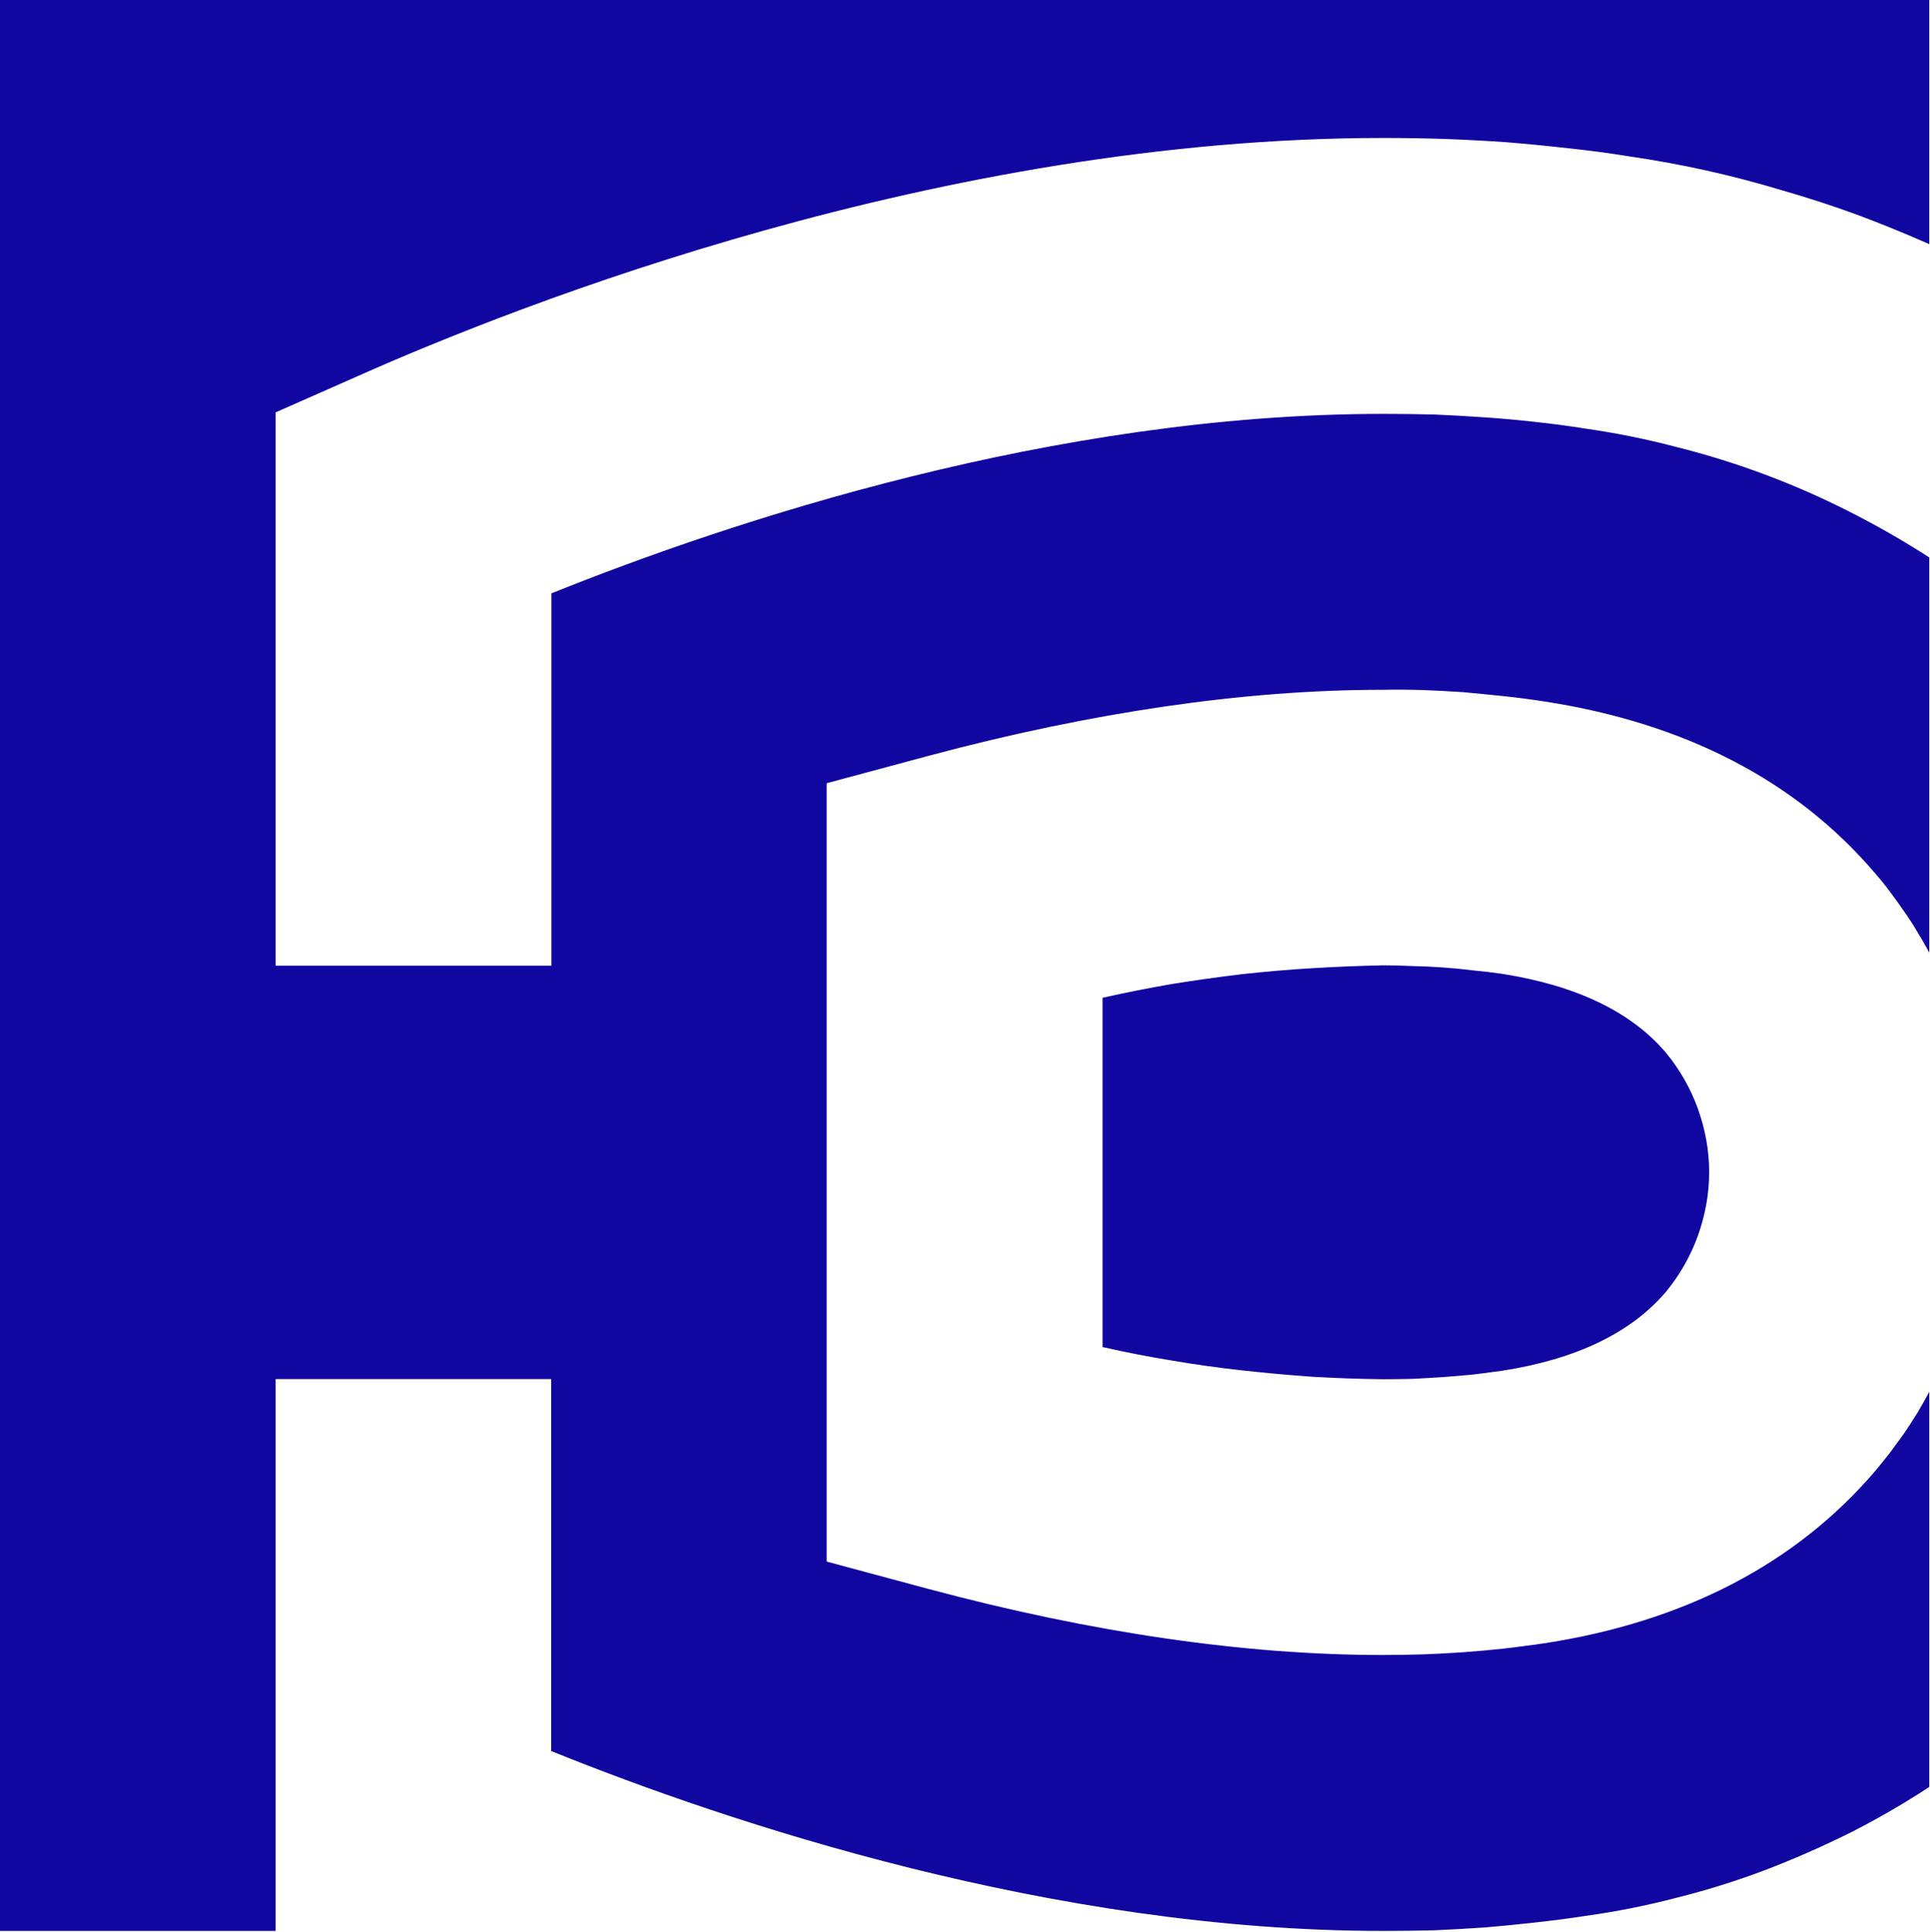 <svg xmlns="http://www.w3.org/2000/svg" version="1.2" viewBox="0 0 1547 1549"><path fill="#1006a0" d="M220.9 1548H0V0h1546.4v195.7q-28.8-12.7-58.2-23.7-29.7-10.8-60-19.5-30.2-9.1-60.8-15.9-30.8-6.8-61.9-11.3-24.6-4-49-6.5-24.6-2.8-49.2-4.8-24.6-1.7-49.2-2.6-24.6-.8-49.2-.8c-354.3 0-693.2 133.5-822.1 190.9l-65.9 29.1v443.6H442V475.7c143.4-57.7 402.5-143.9 666.9-143.9q20.4 0 40.7.5 20.4.9 40.8 2.3 20.3 1.4 40.7 3.7 20.4 2.2 40.4 5.4 36.8 5.3 72.4 14.7 36 9 70.7 22 34.8 13 67.6 29.7 33.1 16.7 64.2 36.8v316.8q-4.5-8.5-9.6-16.7-4.8-8.2-10.4-16.1-5.4-7.9-11.4-15.9-5.6-7.6-12.1-15c-63.1-74.1-152.5-120.4-265.3-137.7q-16.1-2.5-32.2-4.2-16.2-1.7-32.6-3.2-16.1-1.1-32.2-1.7-16.4-.5-32.5-.2c-110 0-232.5 17.8-363.7 52.9l-81.8 22v624l81.8 22c131.2 35.1 253.7 52.9 363.7 52.9q16.1 0 32.5-.5 16.1-.6 32.2-1.7 16.2-1.2 32.3-2.9 16.1-1.9 32.2-4.2c112.9-17.3 202.2-63.9 265.6-138q6.2-7.4 12.1-15 5.7-7.7 11.4-15.6 5.3-7.9 10.4-16.1 5.1-8.5 9.6-17v316.8q-31.1 20.4-64.2 37.1-33.1 16.4-67.8 29.7-34.5 13-70.5 22-35.9 9.4-72.6 14.5-20.1 3.1-40.5 5.3-20.1 2.3-40.4 4-20.4 1.4-40.8 2.3-20.3.5-40.7.5h-.5c-264.2 0-523-86.2-666.6-144.2v-298.2H220.9zm1114.3-704.2c11 13.3 19.8 28.5 25.7 44.9 5.9 16.4 9.1 33.7 9.1 50.9 0 17.6-3.2 34.8-9.1 51.2-5.9 16.4-14.7 31.7-25.7 45-28 32.8-72.1 54-131.3 63.1q-11.8 1.7-23.7 3.1-11.9 1.1-23.8 2-12.1.8-24 1.4-11.9.3-24 .3-28.3-.3-56.6-2-28.3-2-56.3-5.1-28.3-3.1-56.3-7.9-27.7-4.5-55.4-10.8v-280q27.7-6.2 55.4-11 28-4.5 56.3-7.9 28-3.1 56.3-4.8 28.3-1.7 56.6-2.3 11.8 0 24 .6 11.9.2 24 1.1 11.9.8 23.8 2.3 11.9 1.1 23.7 2.8c59.2 9.3 103.3 30.2 131.3 63.1z"/></svg>